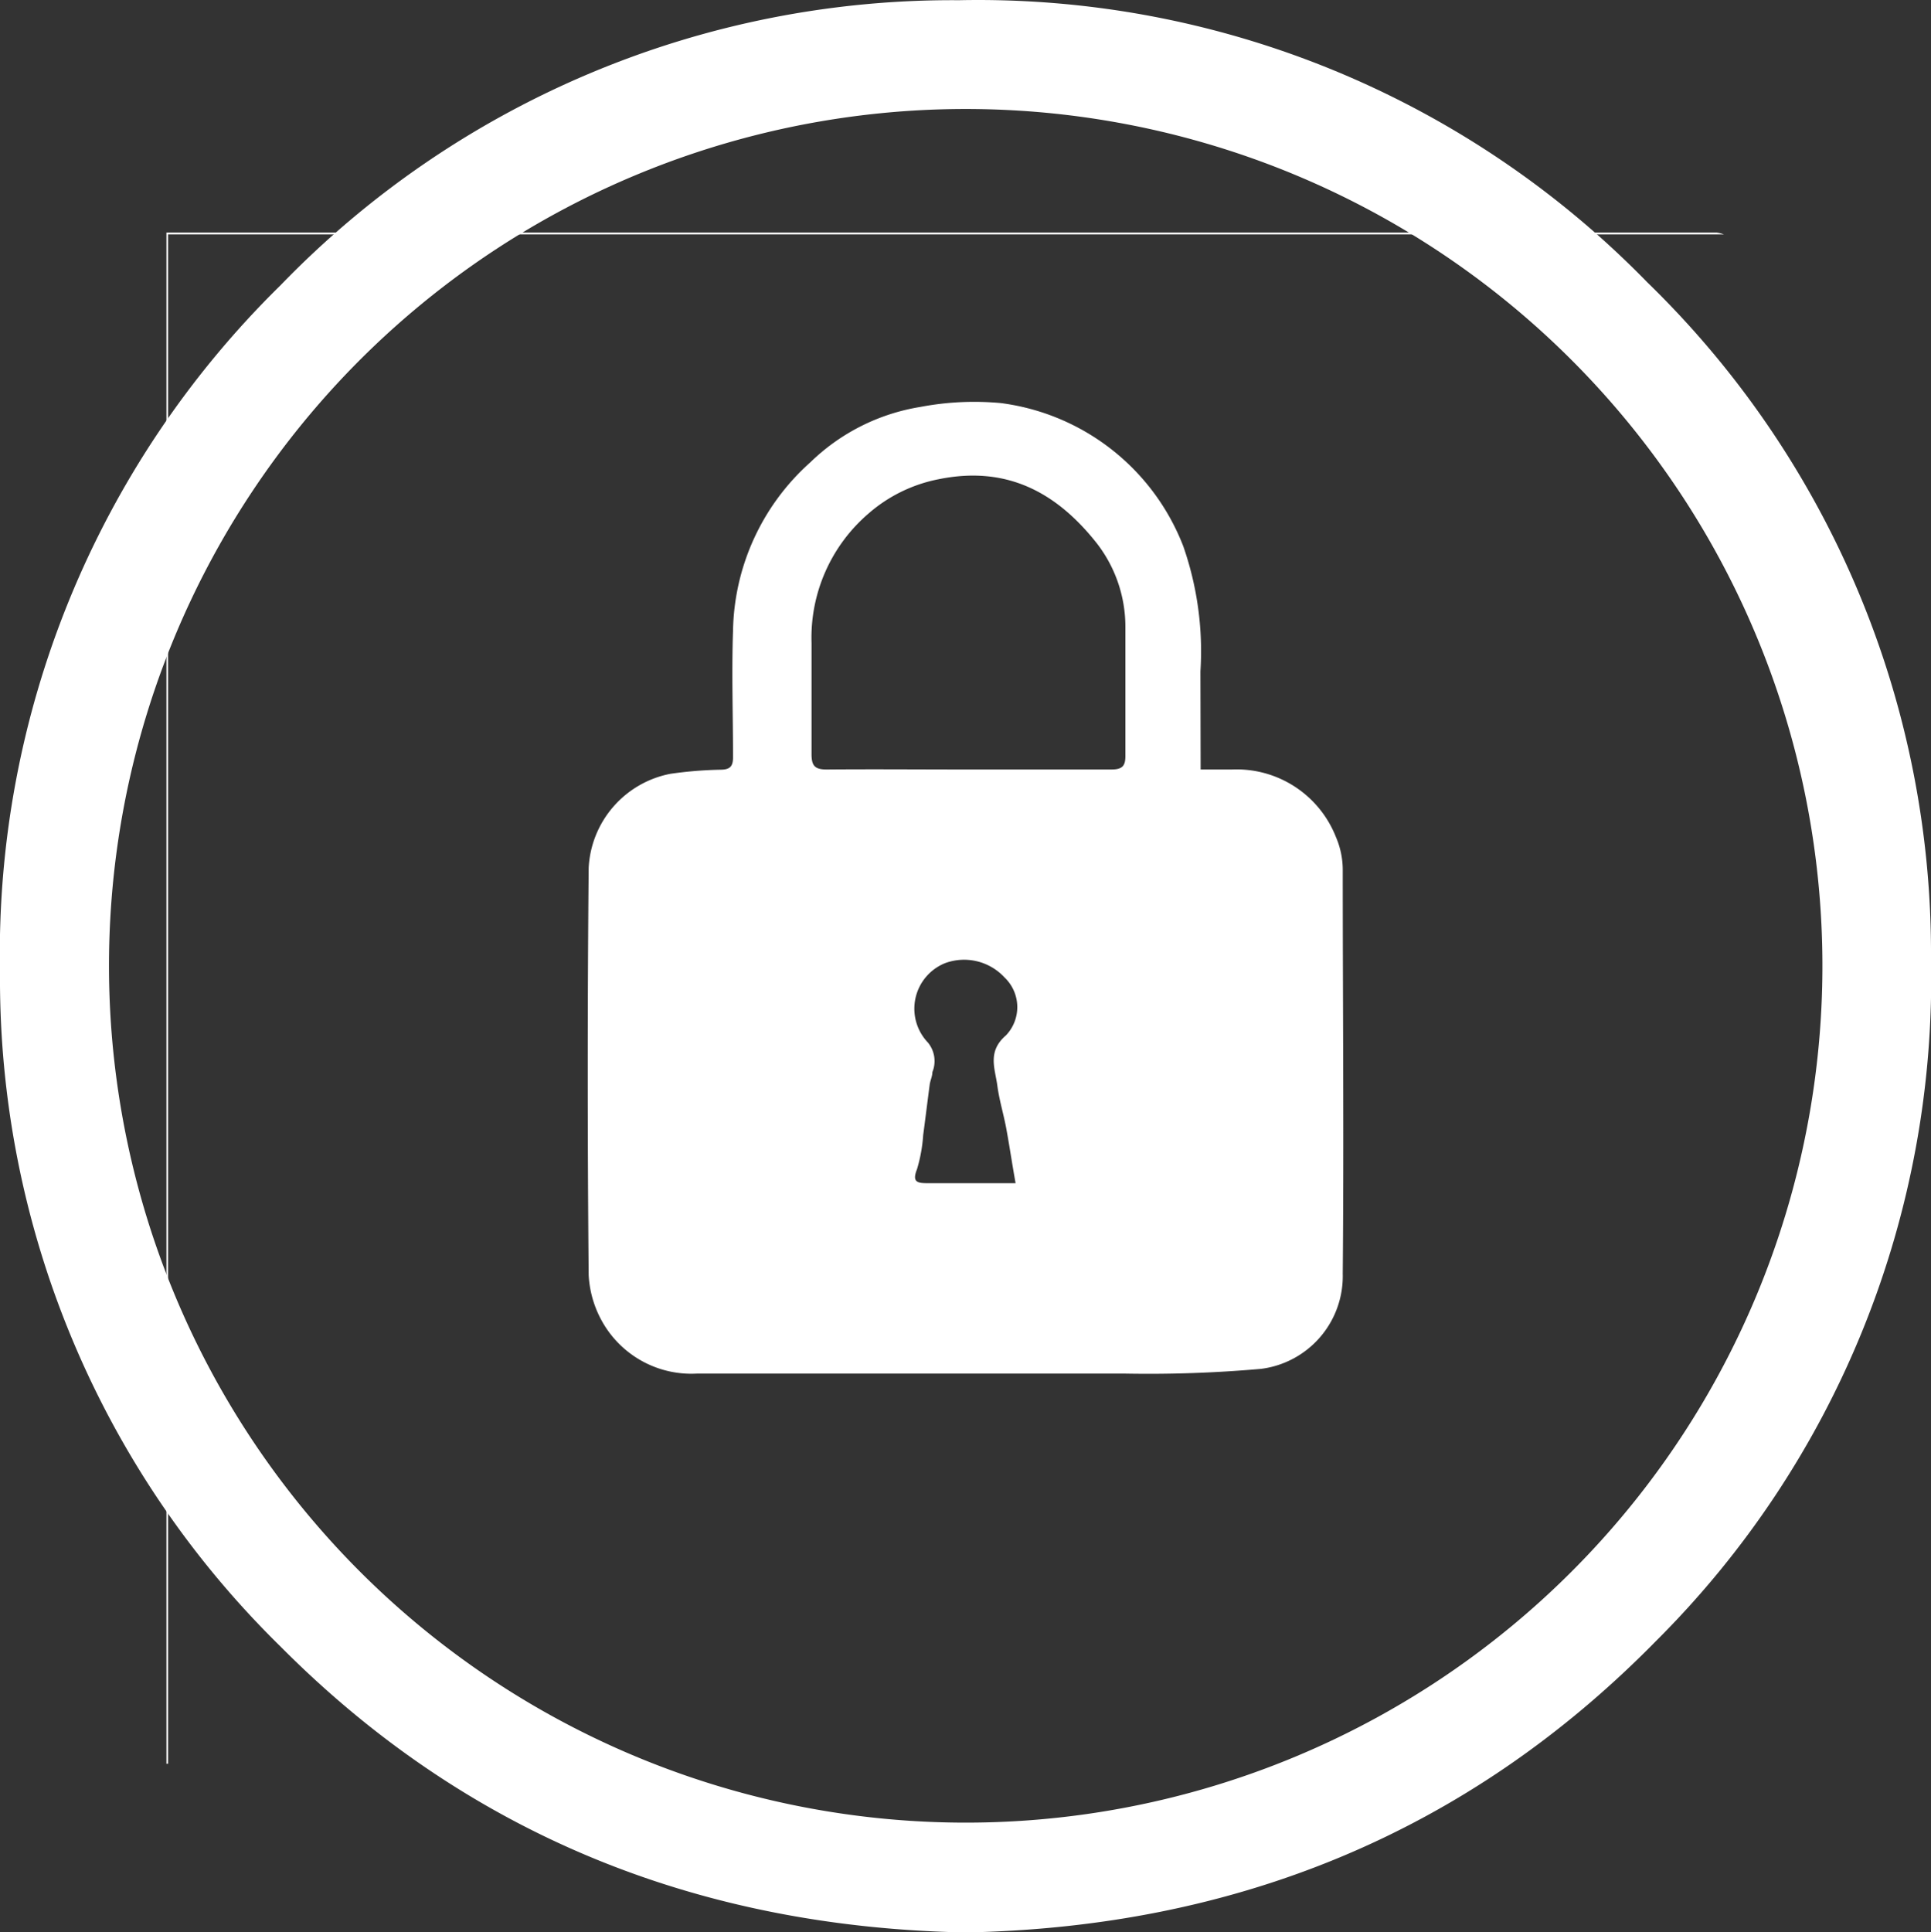 <?xml version="1.0" encoding="UTF-8"?> <svg xmlns="http://www.w3.org/2000/svg" viewBox="0 0 94.44 94.49"><rect x="0" y="0" width="94.44" height="94.49" fill="#333333" stroke="none"/><path d="M87.09,14.21l-.58,0H11V88.39c0,.2,0,.41,0,.61,0,0-.08,0-.08,0s0-.22,0-.33V14.12H86.72A1.76,1.76,0,0,1,87.09,14.21Z" transform="translate(-2.78 -2.75)" fill="#fff"></path><path d="M50,97.25c-13-.25-24.33-4.75-33.52-14A45.7,45.7,0,0,1,2.78,50.32,45.78,45.78,0,0,1,16.49,16.71,45.68,45.68,0,0,1,49.68,2.76,45.69,45.69,0,0,1,83.34,16.55,45.73,45.73,0,0,1,97.22,49.63,45.7,45.7,0,0,1,83.77,83C74.55,92.39,63.17,97,50,97.25ZM50,91.88A41.9,41.9,0,1,0,8.11,50.08,41.91,41.91,0,0,0,50,91.88Z" transform="translate(-2.78 -2.75)" fill="#fff"></path><path d="M61.5,40.38c.56,0,1,0,1.52,0a5.22,5.22,0,0,1,5.1,3.31,4.06,4.06,0,0,1,.33,1.58c0,6.59.06,13.18,0,19.77a4.57,4.57,0,0,1-4,4.65,62.7,62.7,0,0,1-6.72.23q-10.42,0-20.85,0a5,5,0,0,1-4.54-2.36,5.19,5.19,0,0,1-.77-2.46q-.09-9.95,0-19.9a4.94,4.94,0,0,1,4-4.61A19.73,19.73,0,0,1,38,40.39c.5,0,.64-.17.63-.66,0-2-.07-4.09,0-6.13a11.3,11.3,0,0,1,3.79-8.25,10,10,0,0,1,5.37-2.7,14.09,14.09,0,0,1,3.93-.19,11.09,11.09,0,0,1,8.93,7,15.58,15.58,0,0,1,.84,6.12Zm-11.38,0c2.34,0,4.67,0,7,0,.57,0,.71-.18.7-.72,0-2.09,0-4.17,0-6.25a6.66,6.66,0,0,0-1.42-4.12c-2-2.52-4.45-3.78-7.74-3.1a7.35,7.35,0,0,0-3.4,1.67,8,8,0,0,0-2.79,6.33c0,1.81,0,3.62,0,5.43,0,.57.15.76.74.76C45.49,40.36,47.81,40.38,50.12,40.38Zm2.33,20.23c-.18-1-.31-1.9-.47-2.75-.13-.67-.33-1.33-.42-2-.11-.85-.51-1.68.42-2.48a2,2,0,0,0-.07-2.83A2.69,2.69,0,0,0,49,49.85a2.4,2.4,0,0,0-.84,3.88,1.43,1.43,0,0,1,.22,1.45c0,.2-.1.4-.13.6-.11.83-.21,1.66-.32,2.48a7.49,7.49,0,0,1-.3,1.66c-.25.63,0,.69.51.69h4.29Z" transform="translate(-2.78 -2.75)" fill="#fff"></path></svg> 